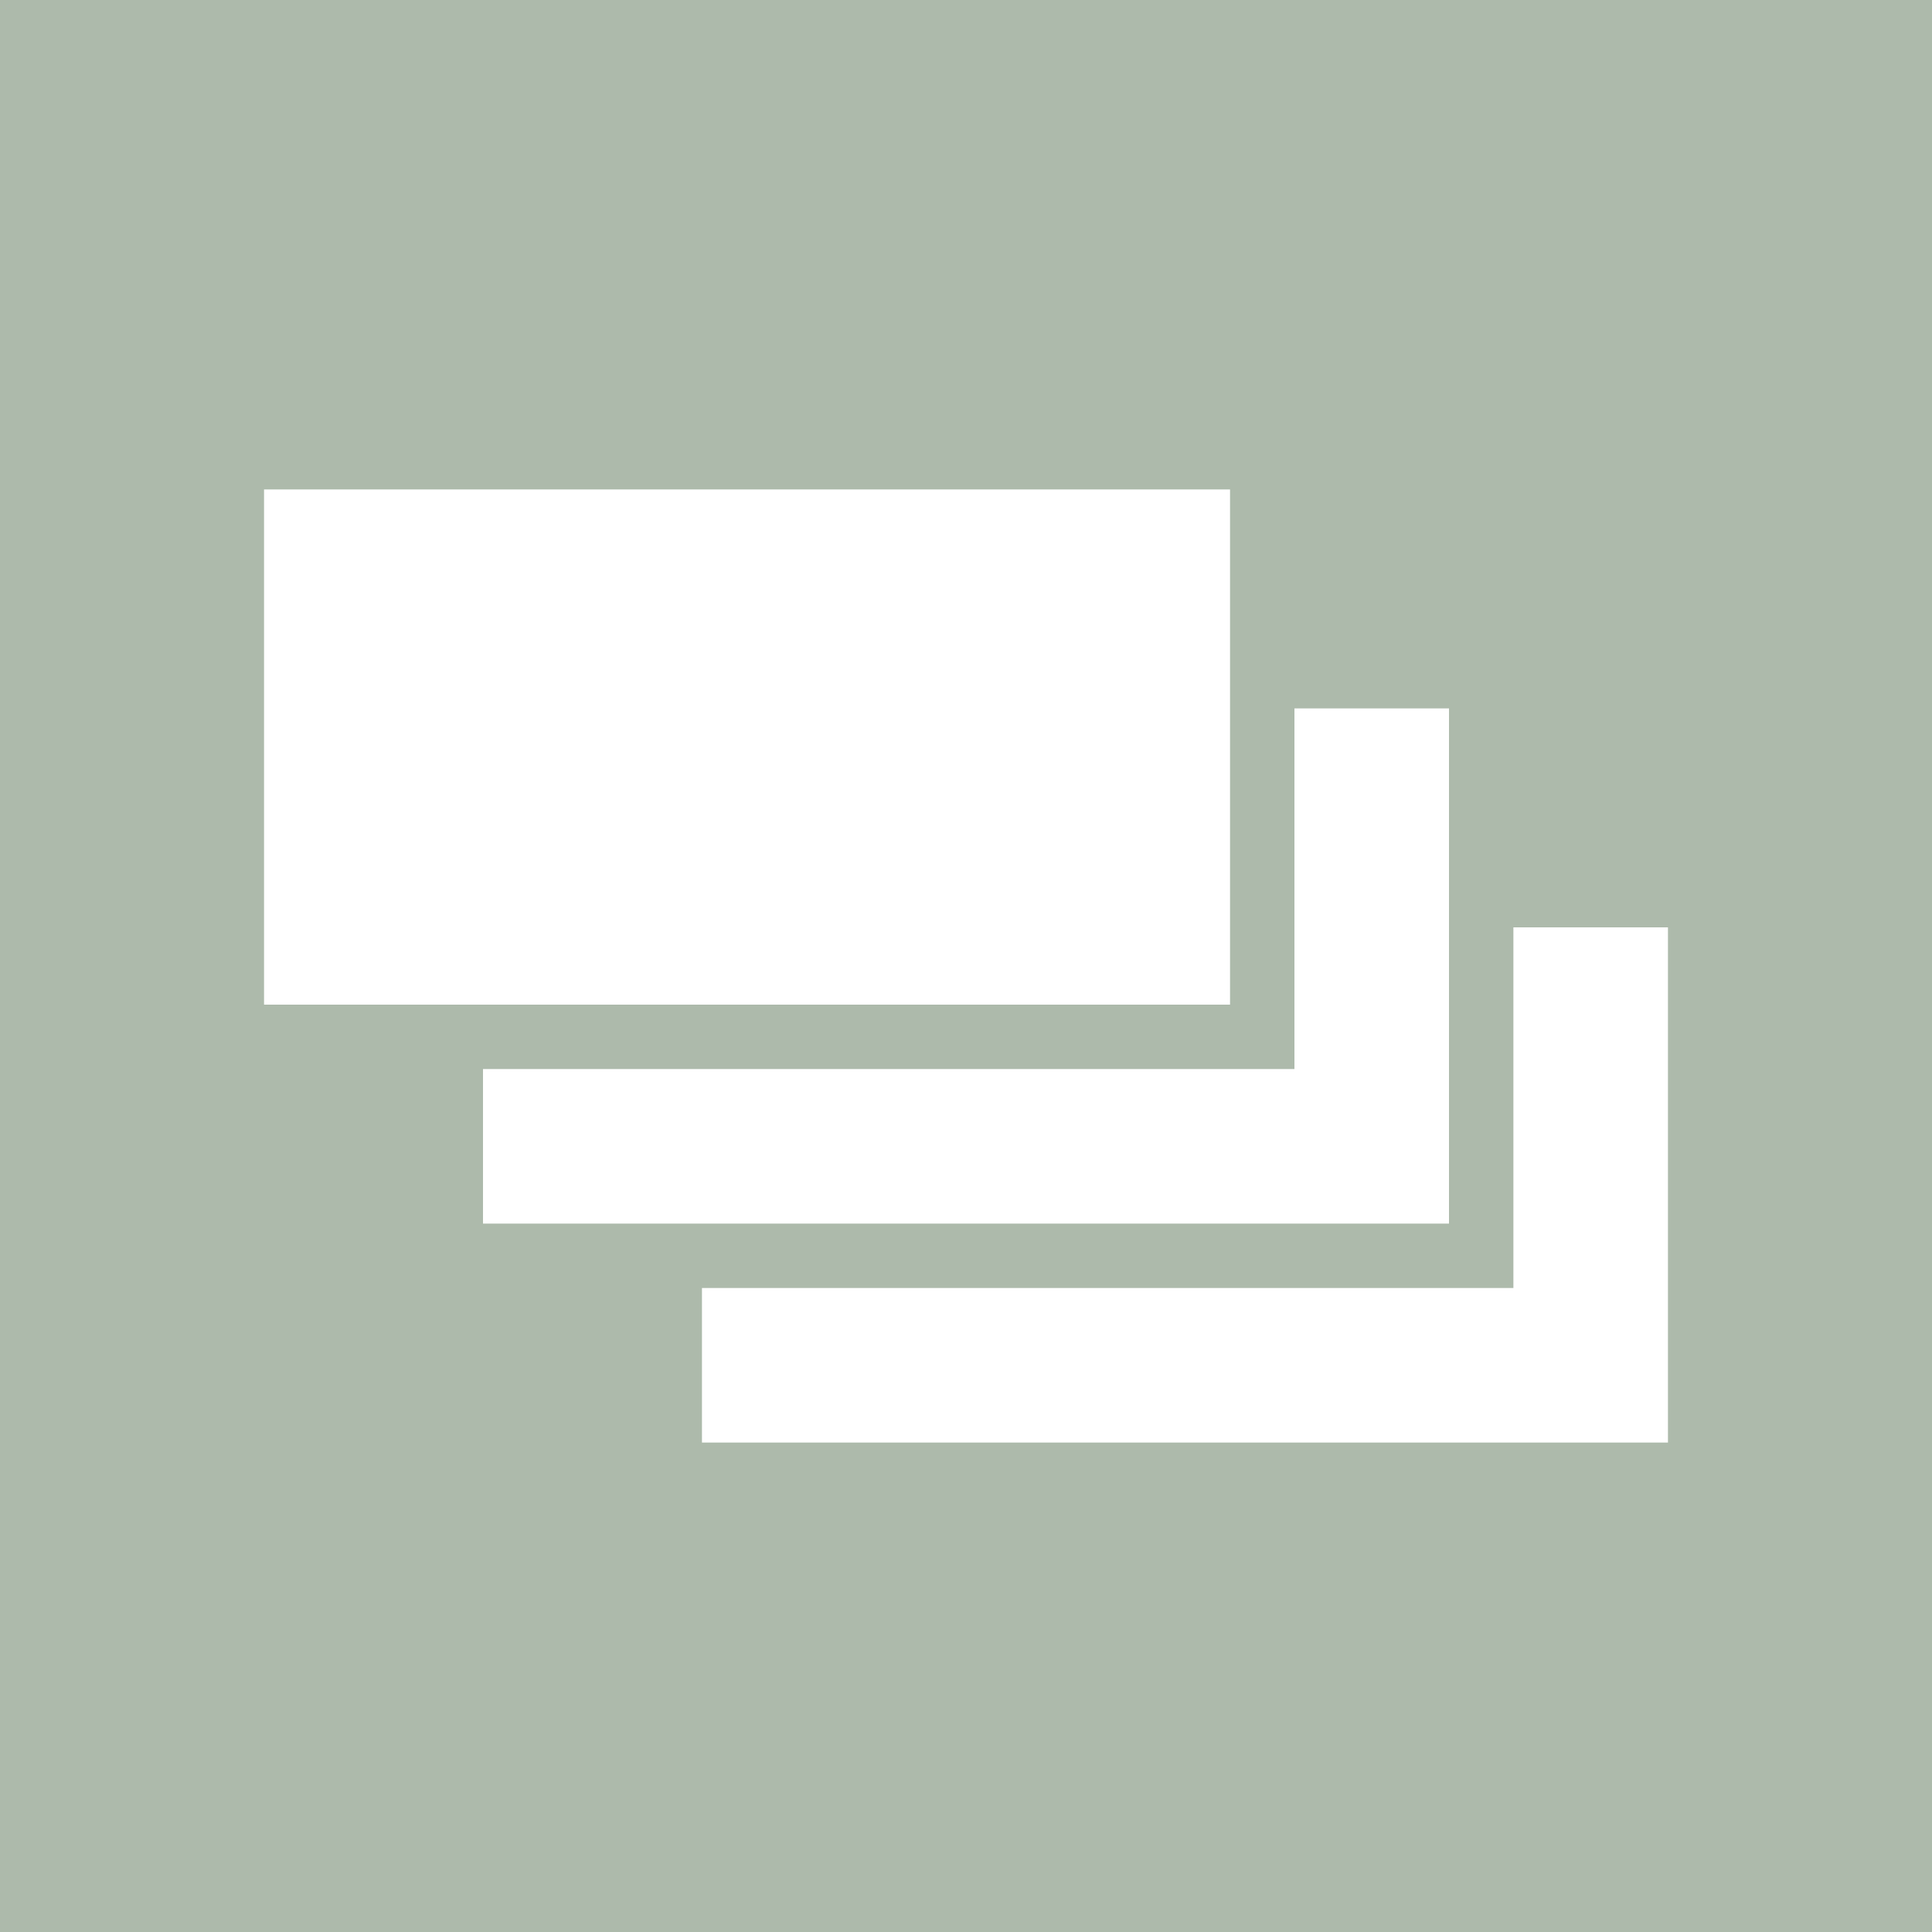 <?xml version="1.0" encoding="utf-8"?>
<!-- Generator: Adobe Illustrator 25.2.1, SVG Export Plug-In . SVG Version: 6.00 Build 0)  -->
<svg version="1.1" id="Livello_1" xmlns="http://www.w3.org/2000/svg" xmlns:xlink="http://www.w3.org/1999/xlink" x="0px" y="0px"
	 viewBox="0 0 30 30" style="enable-background:new 0 0 30 30;" xml:space="preserve">
<style type="text/css">
	.st0{fill:#ADBAAB;}
	.st1{fill:#FFFFFF;}
	.st2{fill:none;stroke:#ADBAAB;}
</style>
<g>
	<rect class="st0" width="30" height="30"/>
	<rect x="10.4" y="13.9" class="st1" width="16" height="9"/>
	<rect x="10.4" y="13.9" class="st2" width="16" height="9"/>
	<rect x="7" y="10.5" class="st1" width="16" height="9"/>
	<rect x="7" y="10.5" class="st2" width="16" height="9"/>
	<rect x="3.6" y="7.1" class="st1" width="16" height="9"/>
	<rect x="3.6" y="7.1" class="st2" width="16" height="9"/>
</g>
</svg>
